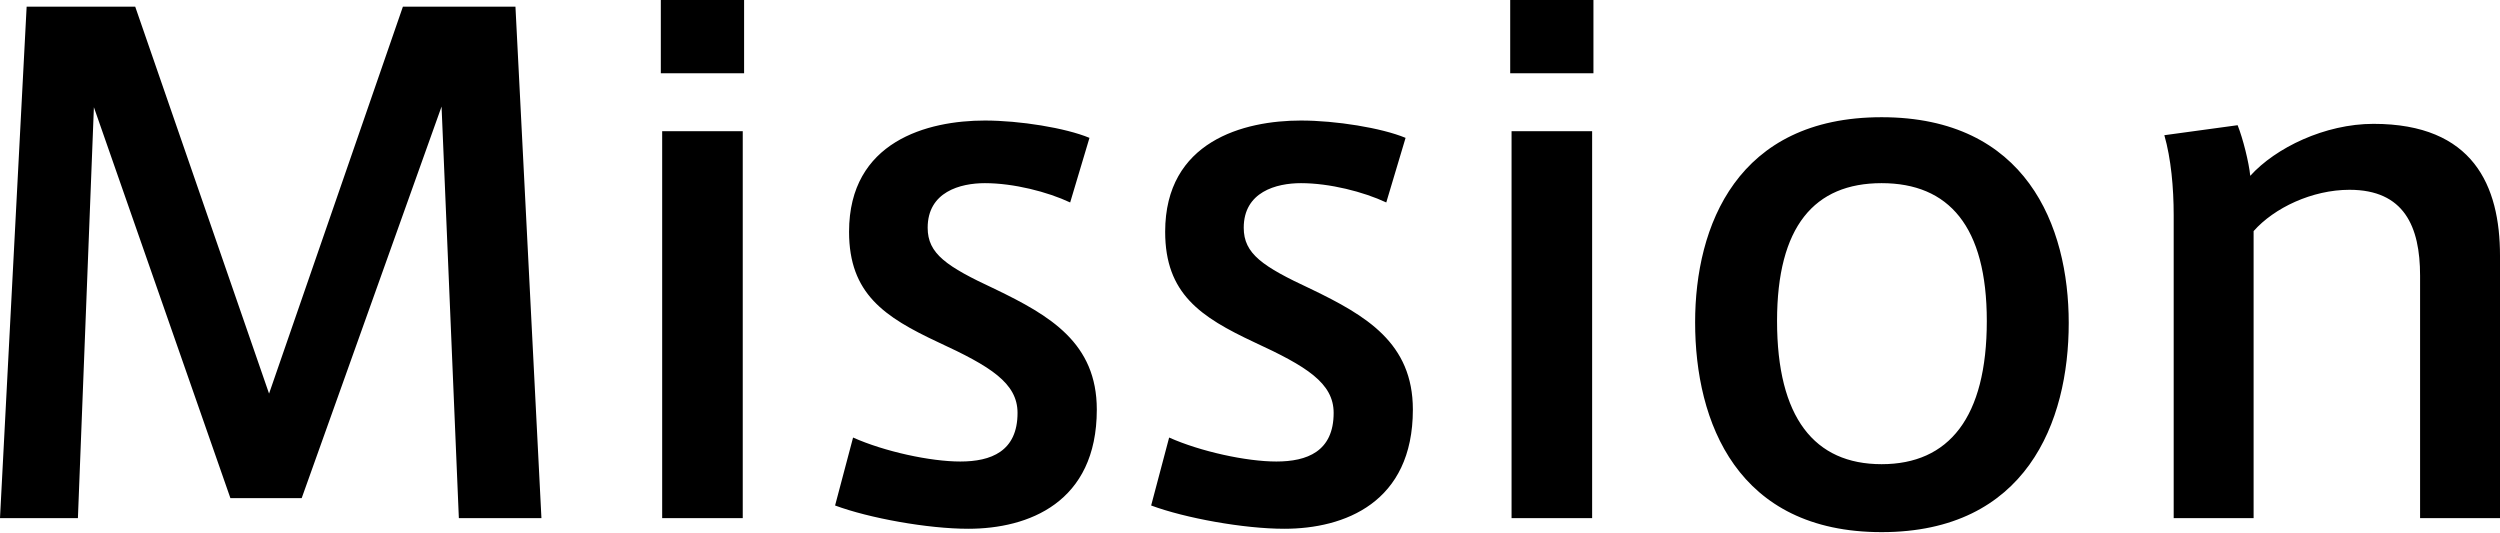 <svg width="61" height="13" viewBox="0 0 61 13" fill="none" xmlns="http://www.w3.org/2000/svg">
<path d="M12.577 0.162L13.211 12.642H11.196L10.774 2.6L7.361 12.155H5.622L2.291 2.616L1.901 12.642H-9.11664e-05L0.65 0.162H3.299L6.565 9.604L9.831 0.162H12.577ZM16.157 12.642V3.201H18.123V12.642H16.157ZM16.124 -2.9057e-06H18.156V1.787H16.124V-2.9057e-06ZM24.276 7.052C25.625 7.702 26.762 8.369 26.762 9.994C26.762 12.269 25.088 12.902 23.626 12.902C22.635 12.902 21.205 12.642 20.376 12.334L20.815 10.676C21.578 11.017 22.7 11.261 23.431 11.261C24.178 11.261 24.828 11.017 24.828 10.075C24.828 9.344 24.162 8.937 22.895 8.352C21.578 7.735 20.717 7.166 20.717 5.655C20.717 3.445 22.635 2.941 24.032 2.941C24.877 2.941 25.998 3.12 26.583 3.364L26.112 4.94C25.56 4.68 24.731 4.469 24.032 4.469C23.431 4.469 22.635 4.68 22.635 5.557C22.635 6.191 23.09 6.5 24.276 7.052ZM31.988 7.052C33.337 7.702 34.474 8.369 34.474 9.994C34.474 12.269 32.801 12.902 31.338 12.902C30.347 12.902 28.917 12.642 28.088 12.334L28.527 10.676C29.291 11.017 30.412 11.261 31.143 11.261C31.891 11.261 32.541 11.017 32.541 10.075C32.541 9.344 31.875 8.937 30.607 8.352C29.291 7.735 28.43 7.166 28.43 5.655C28.43 3.445 30.347 2.941 31.744 2.941C32.59 2.941 33.711 3.12 34.296 3.364L33.825 4.94C33.272 4.68 32.443 4.469 31.744 4.469C31.143 4.469 30.347 4.68 30.347 5.557C30.347 6.191 30.802 6.5 31.988 7.052ZM36.882 12.642V3.201H38.848V12.642H36.882ZM36.849 -2.9057e-06H38.88V1.787H36.849V-2.9057e-06ZM45.911 2.86C49.437 2.86 50.477 5.509 50.477 7.881C50.477 10.302 49.437 12.984 45.911 12.984C42.385 12.984 41.361 10.302 41.361 7.865C41.361 5.509 42.385 2.86 45.911 2.86ZM45.911 11.326C47.552 11.326 48.478 10.189 48.478 7.832C48.478 5.525 47.552 4.469 45.911 4.469C44.27 4.469 43.36 5.525 43.36 7.832C43.36 10.189 44.27 11.326 45.911 11.326ZM57.913 3.022C60.35 3.022 61 4.534 61 6.24V12.642H59.05V6.727C59.05 5.525 58.66 4.631 57.328 4.631C56.418 4.631 55.491 5.07 54.988 5.639V12.642H53.038V5.249C53.038 4.582 52.973 3.867 52.81 3.299L54.598 3.055C54.728 3.38 54.874 3.965 54.906 4.29C55.524 3.607 56.726 3.022 57.913 3.022Z" fill="black"/>
</svg>
